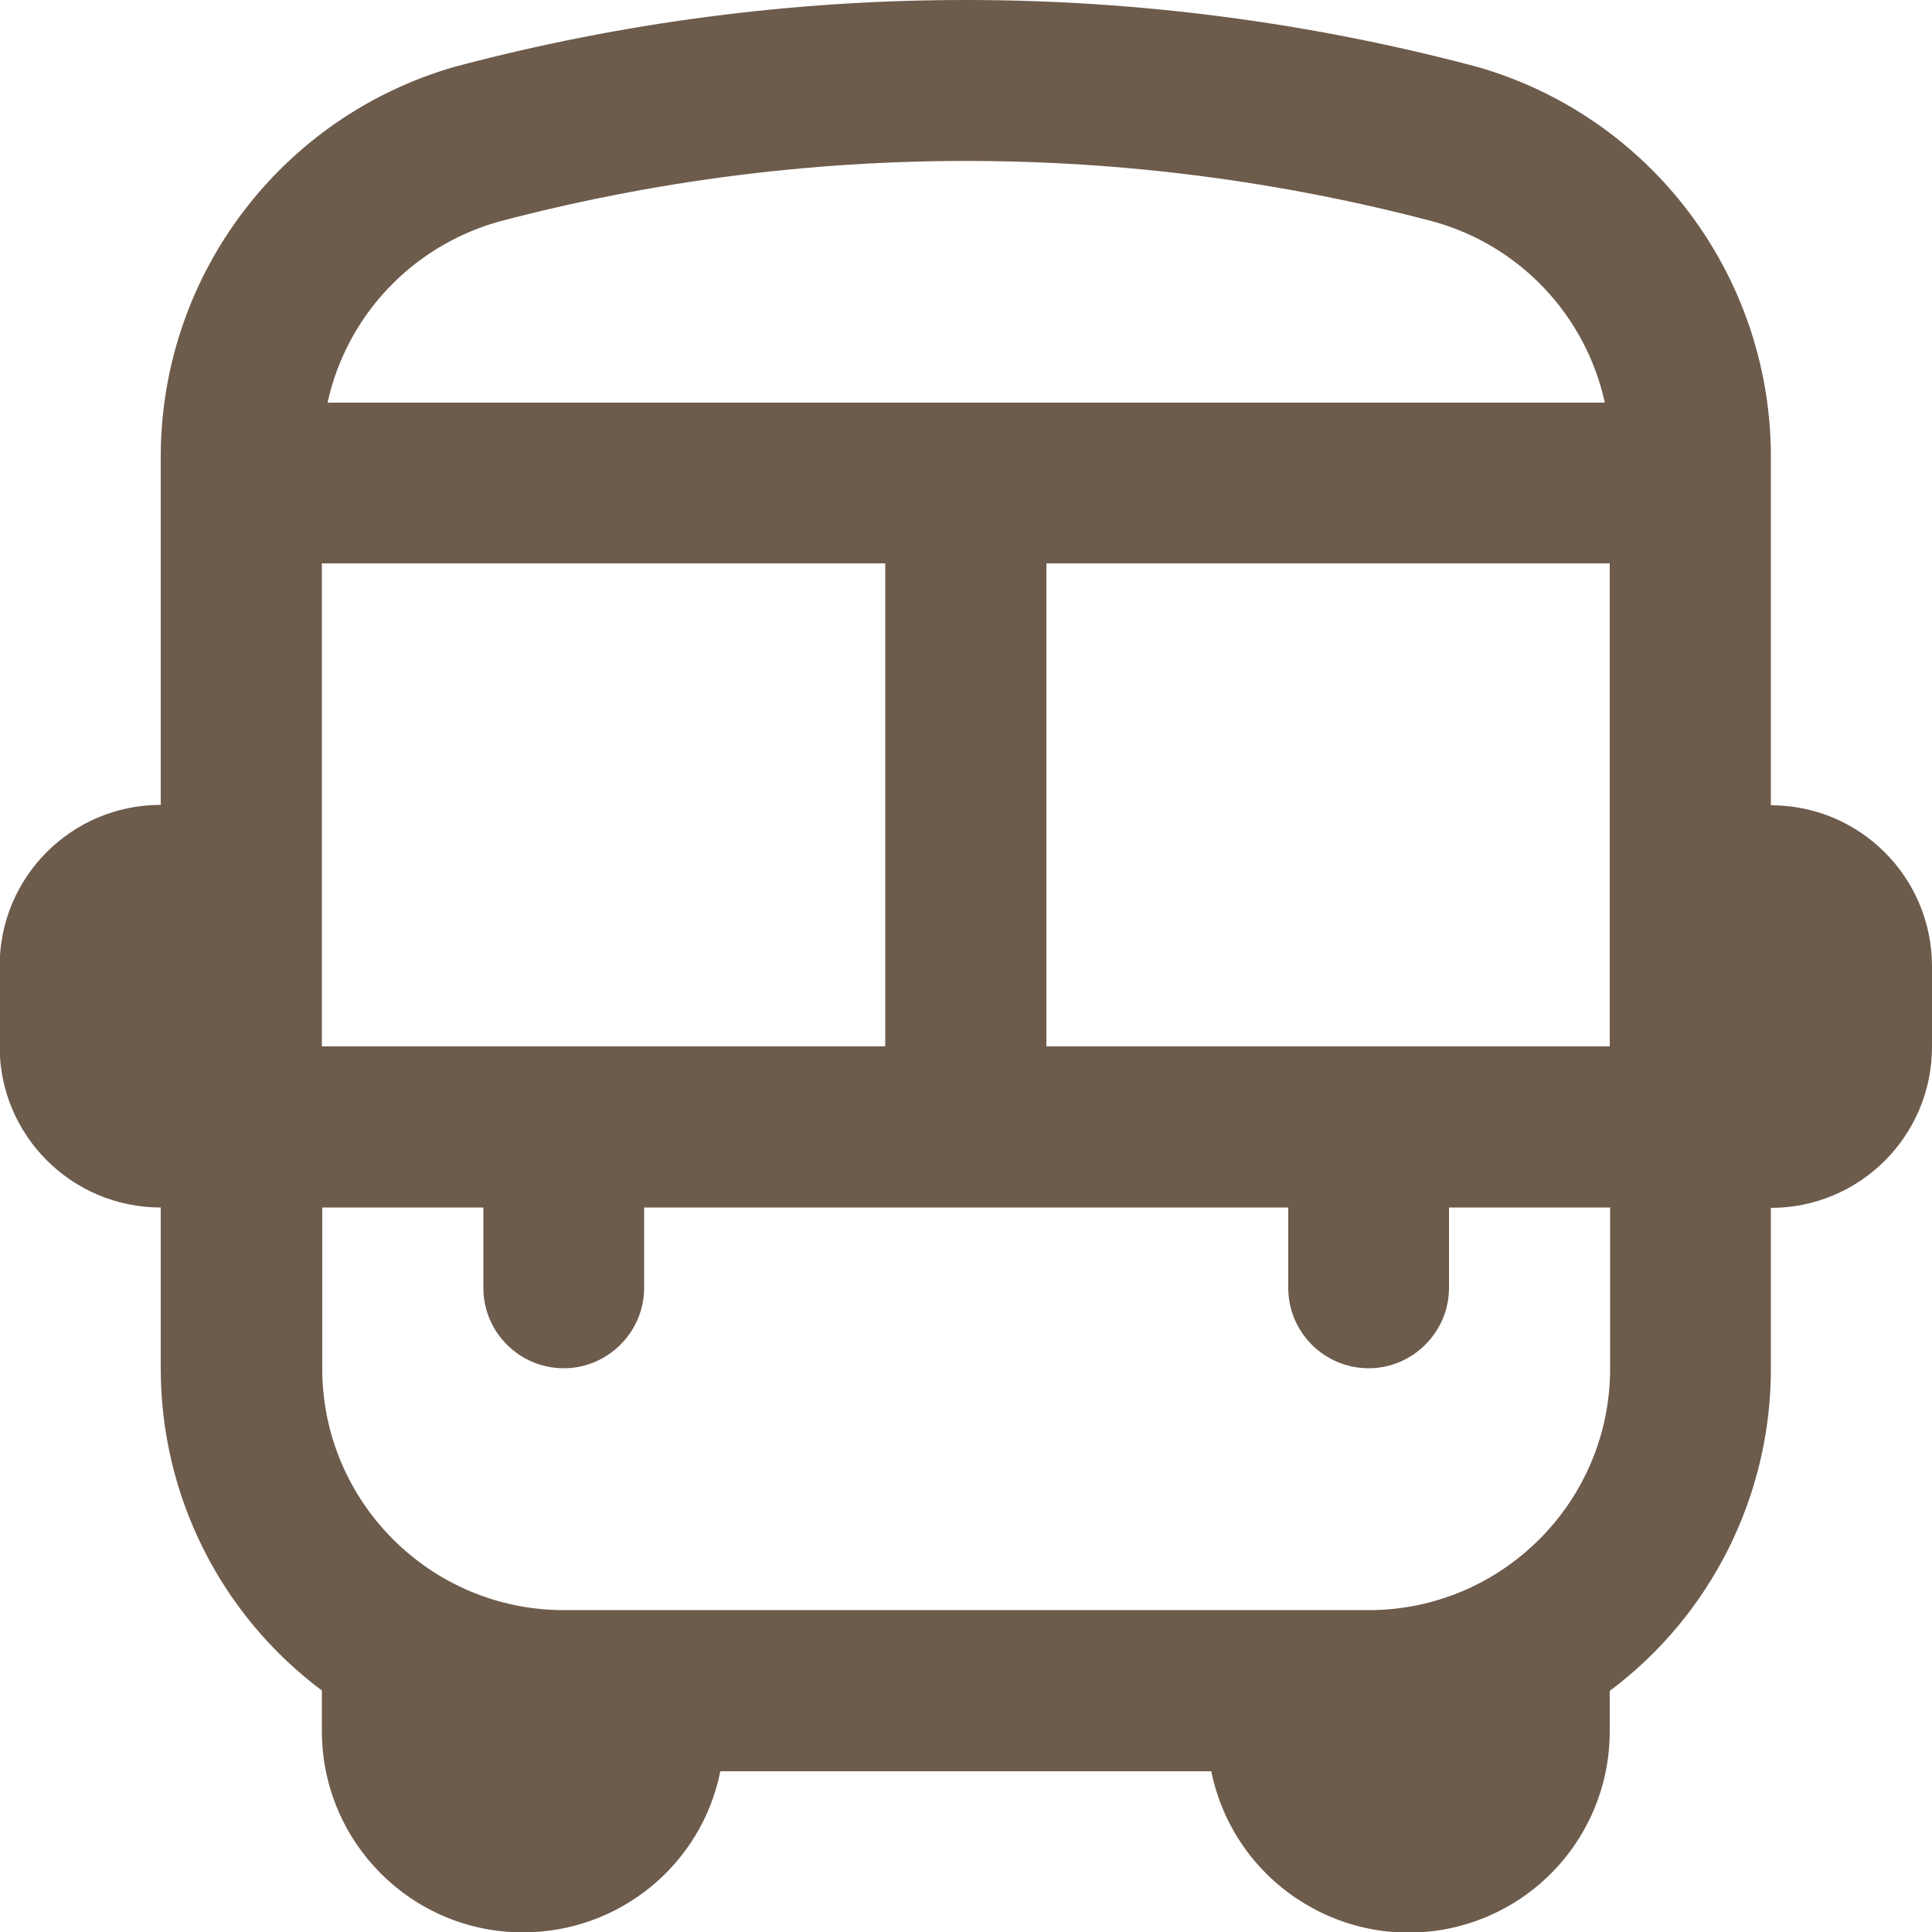 <?xml version="1.0" encoding="UTF-8"?>
<svg id="Layer_1" data-name="Layer 1" xmlns="http://www.w3.org/2000/svg" version="1.1" viewBox="0 0 512 512">
  <defs>
    <style>
      .cls-1 {
        fill: #6d5b4c;
        stroke-width: 0px;
      }
    </style>
  </defs>
  <path class="cls-1" d="M469.3,213.3v-92.9c-.3-47.7-32-89.6-77.9-102.7-88.8-23.6-182.2-23.6-270.9,0-45.9,13.2-77.6,55-77.9,102.7v92.9c-23.6,0-42.7,19.1-42.7,42.7v21.3c0,23.6,19.1,42.7,42.7,42.7v42.7c0,33.6,15.8,65.2,42.7,85.3v10.7c0,29.5,23.8,53.4,53.3,53.4,25.4,0,47.3-17.8,52.3-42.7h130.1c5.9,28.9,34,47.5,62.9,41.7,24.9-5.1,42.7-26.9,42.7-52.3v-10.7c26.9-20.1,42.7-51.8,42.7-85.3v-42.7c23.6,0,42.7-19.1,42.7-42.7v-21.3c0-23.6-19.1-42.7-42.7-42.7ZM277.3,277.3v-128h149.3v128h-149.3ZM85.3,277.3v-128h149.3v128H85.3ZM132.3,58.7c81.1-21.4,166.4-21.4,247.5,0,22.9,6.3,40.4,24.8,45.5,48H86.8c5.1-23.2,22.6-41.6,45.5-48ZM362.7,426.7h-213.3c-35.3,0-64-28.7-64-64v-42.7h42.7v21.3c0,11.8,9.6,21.3,21.3,21.3s21.3-9.6,21.3-21.3v-21.3h170.7v21.3c0,11.8,9.6,21.3,21.3,21.3s21.3-9.6,21.3-21.3v-21.3h42.7v42.7c0,35.3-28.7,64-64,64Z"/>
</svg>